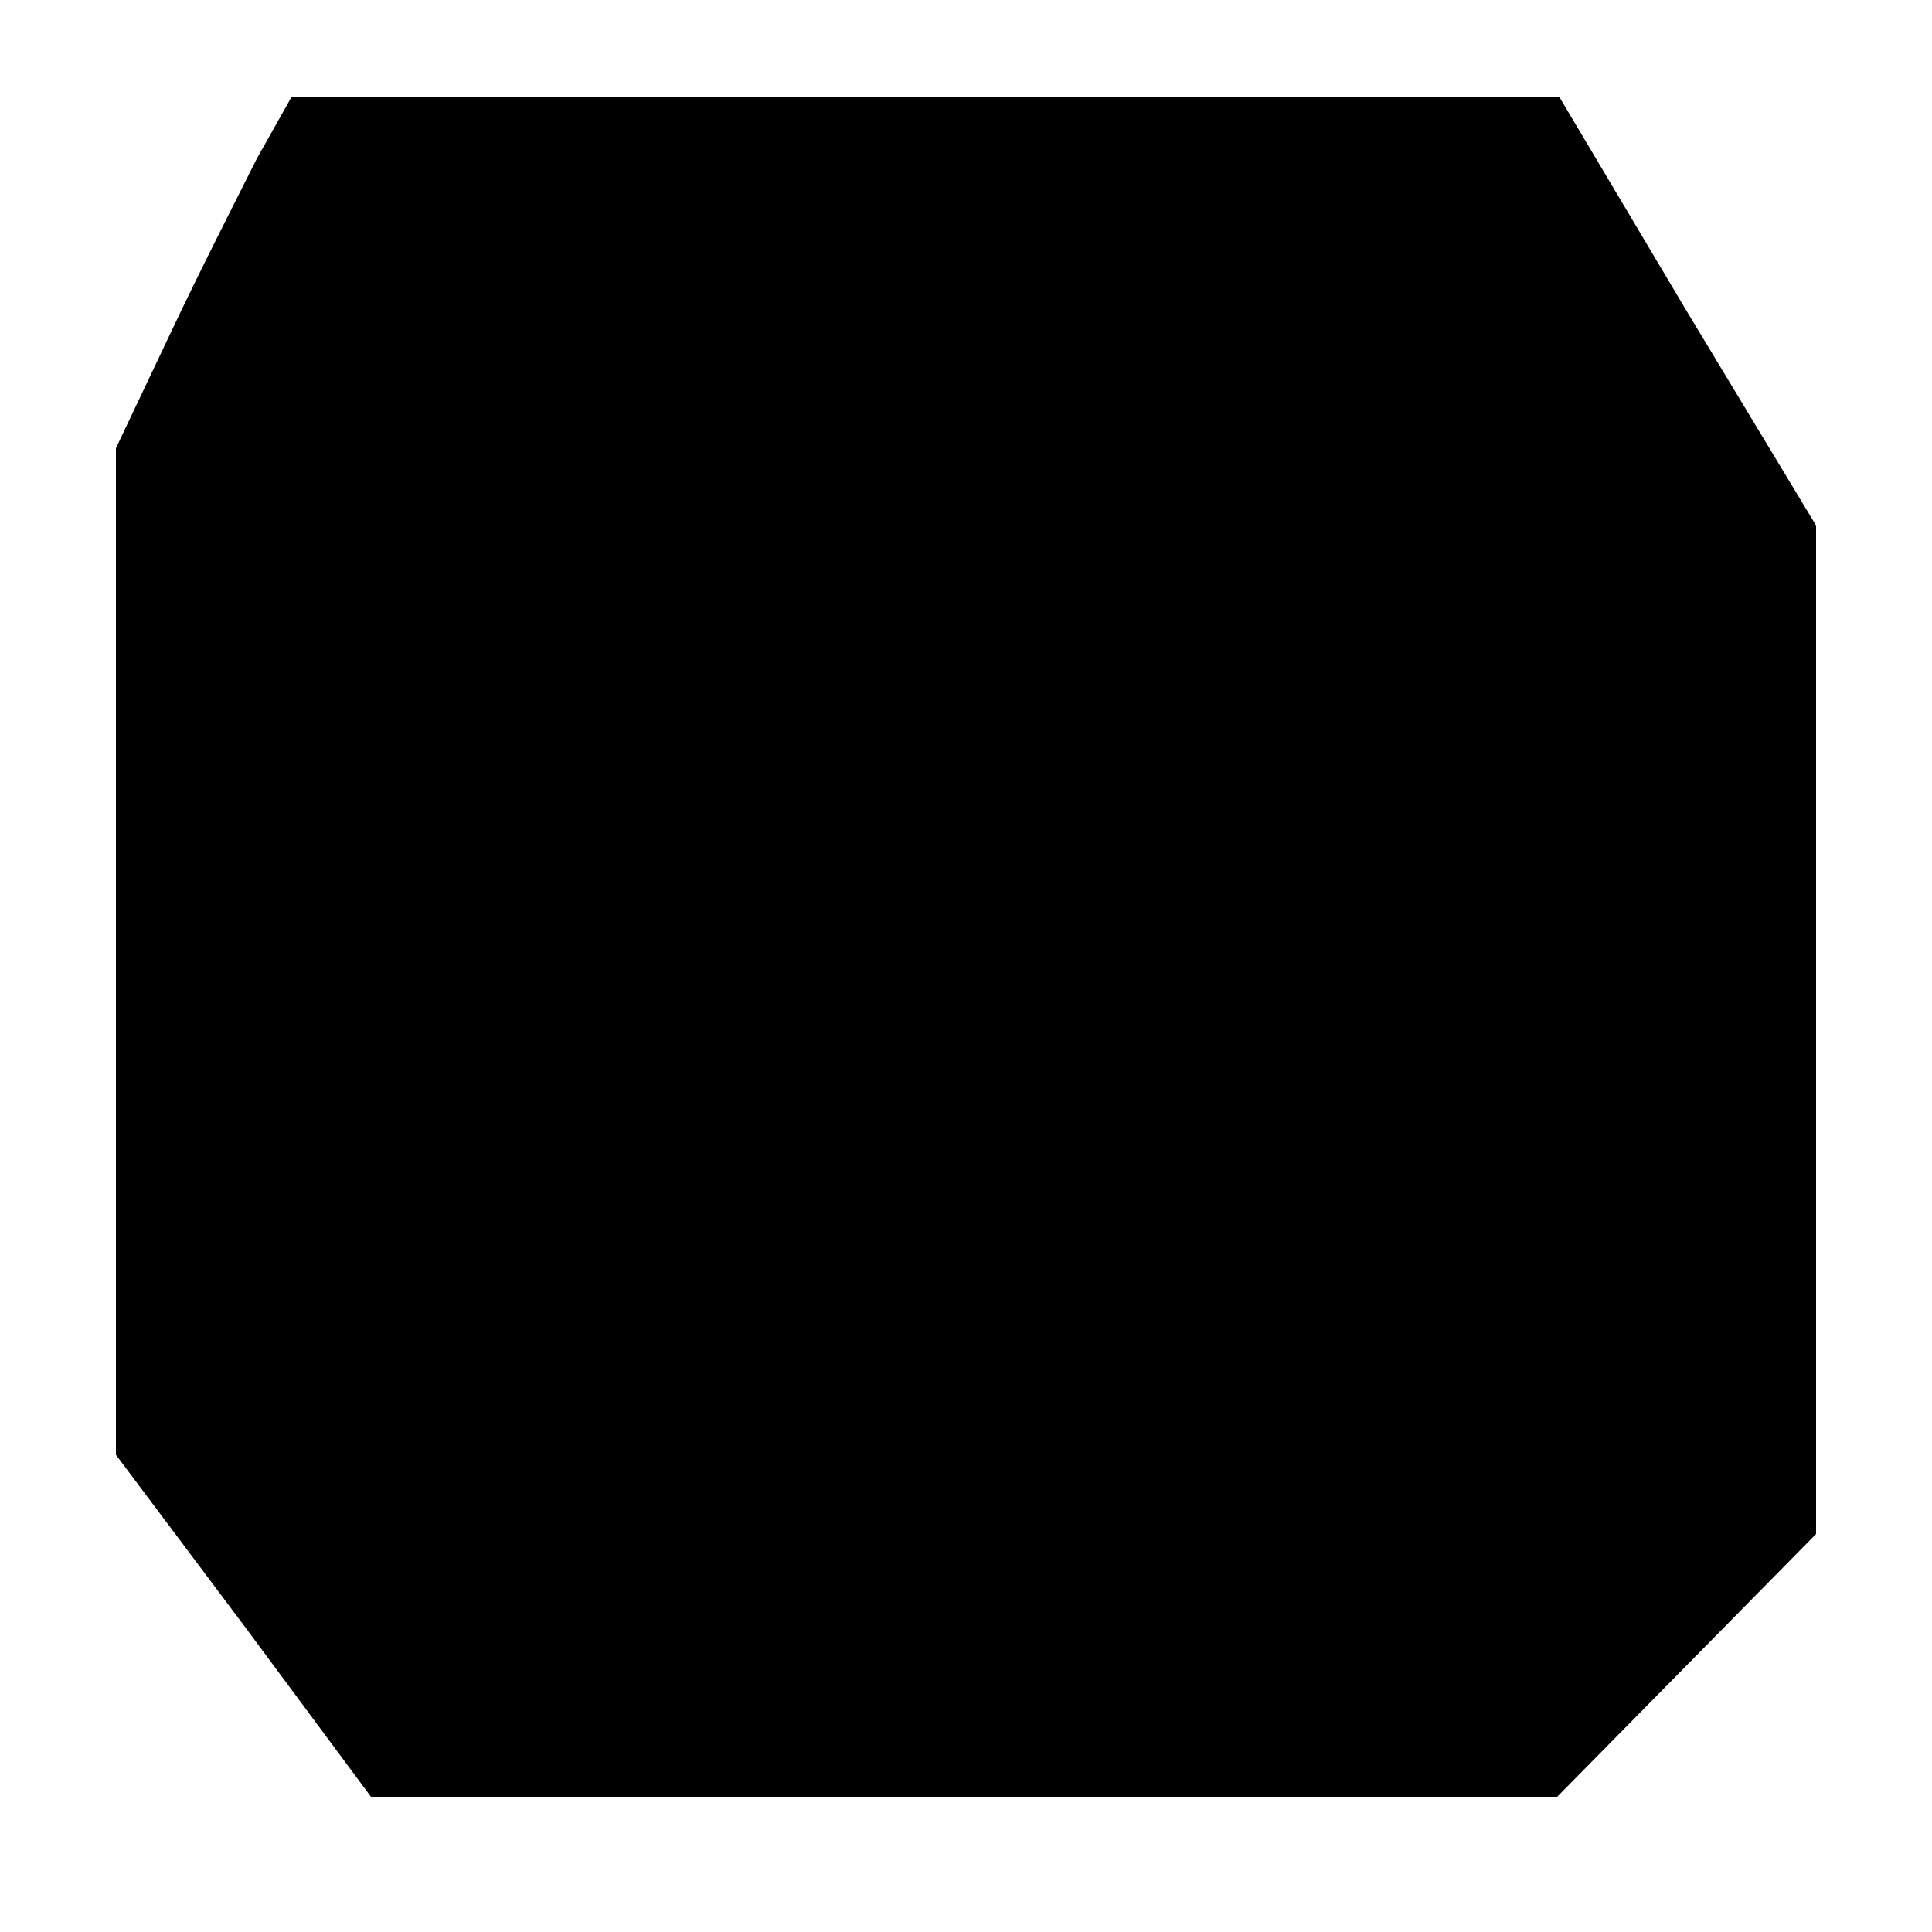 <?xml version="1.0" standalone="no"?>
<!DOCTYPE svg PUBLIC "-//W3C//DTD SVG 20010904//EN"
 "http://www.w3.org/TR/2001/REC-SVG-20010904/DTD/svg10.dtd">
<svg version="1.0" xmlns="http://www.w3.org/2000/svg"
 width="100pt" height="100pt" viewBox="0 0 100 100"
 preserveAspectRatio="xMidYMid meet">
<g transform="translate(0,100) scale(0.1,-0.1)"
fill="#000000" stroke="none">
<path d="M133 918 c-9 -18 -30 -59 -45 -91 l-28 -59 0 -260 0 -261 66 -88 66
-89 307 0 307 0 67 68 67 68 0 261 0 261 -67 111 -66 111 -328 0 -328 0 -18
-32z"/>
</g>
</svg>
